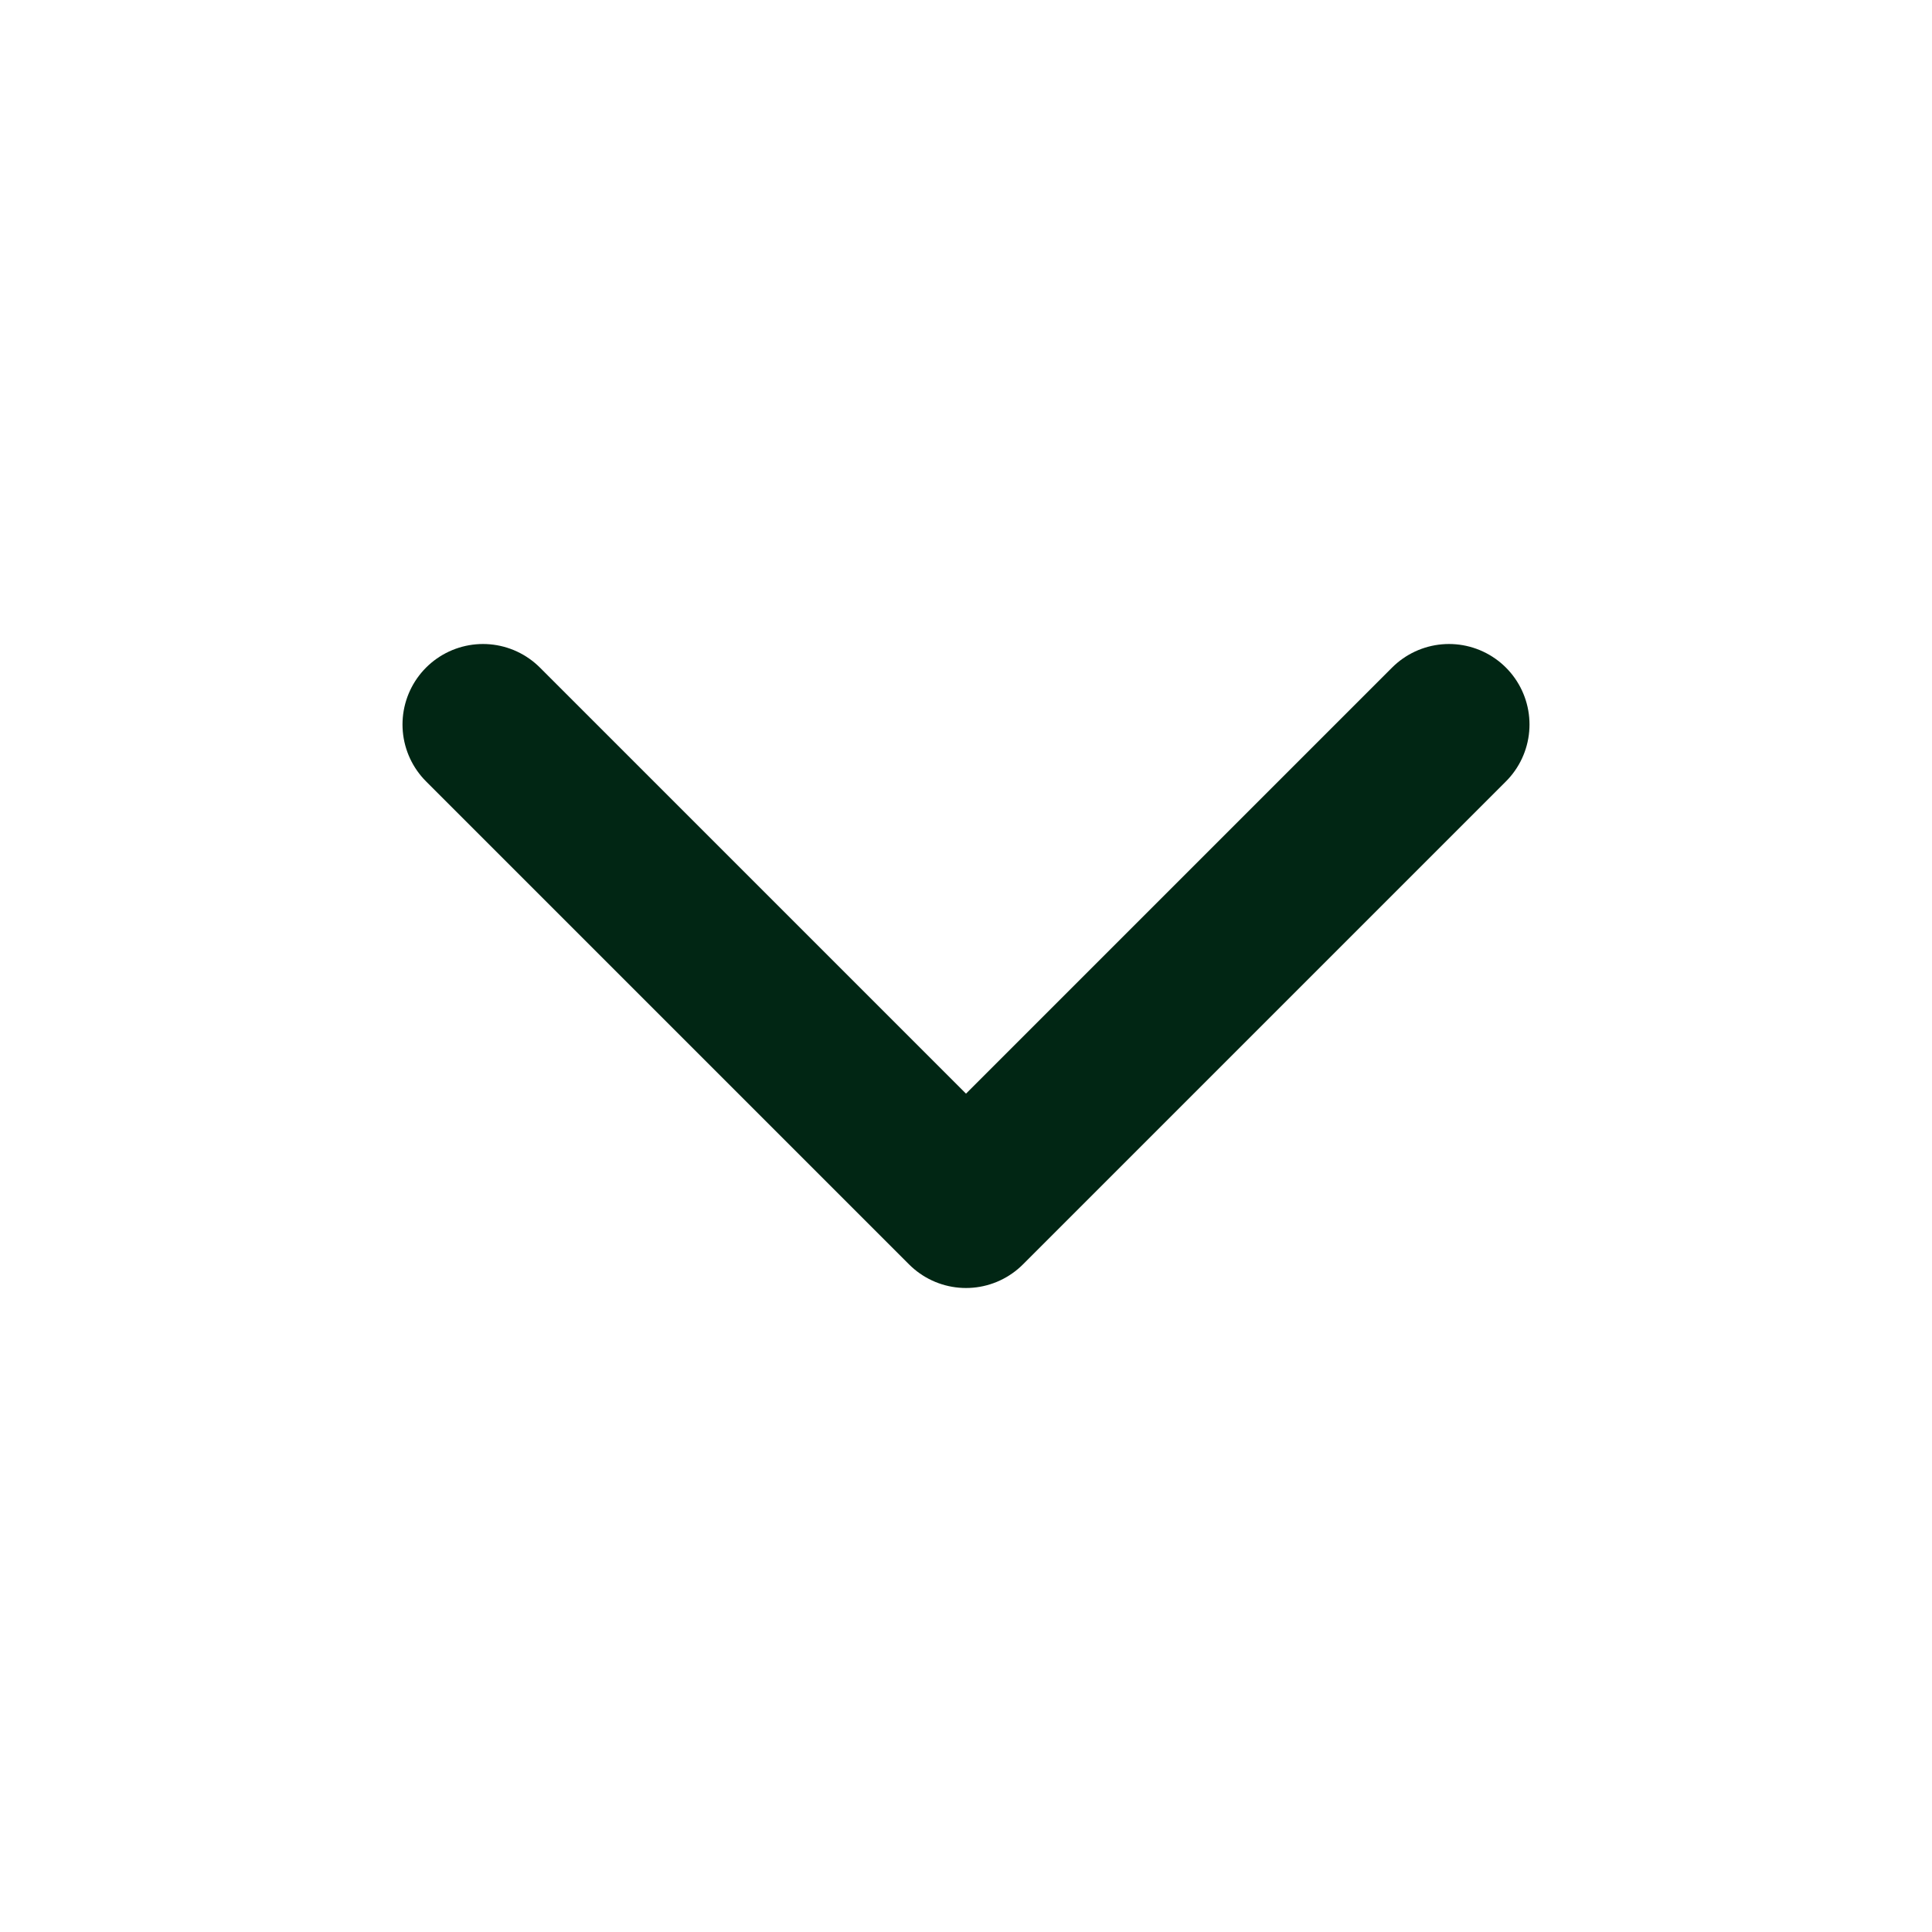 <svg width="24" height="24" viewBox="0 0 24 24" fill="none" xmlns="http://www.w3.org/2000/svg">
  <path d="M6 9L12 15L18 9" stroke="#012614" stroke-width="2" stroke-linecap="round" stroke-linejoin="round"/>
</svg>
